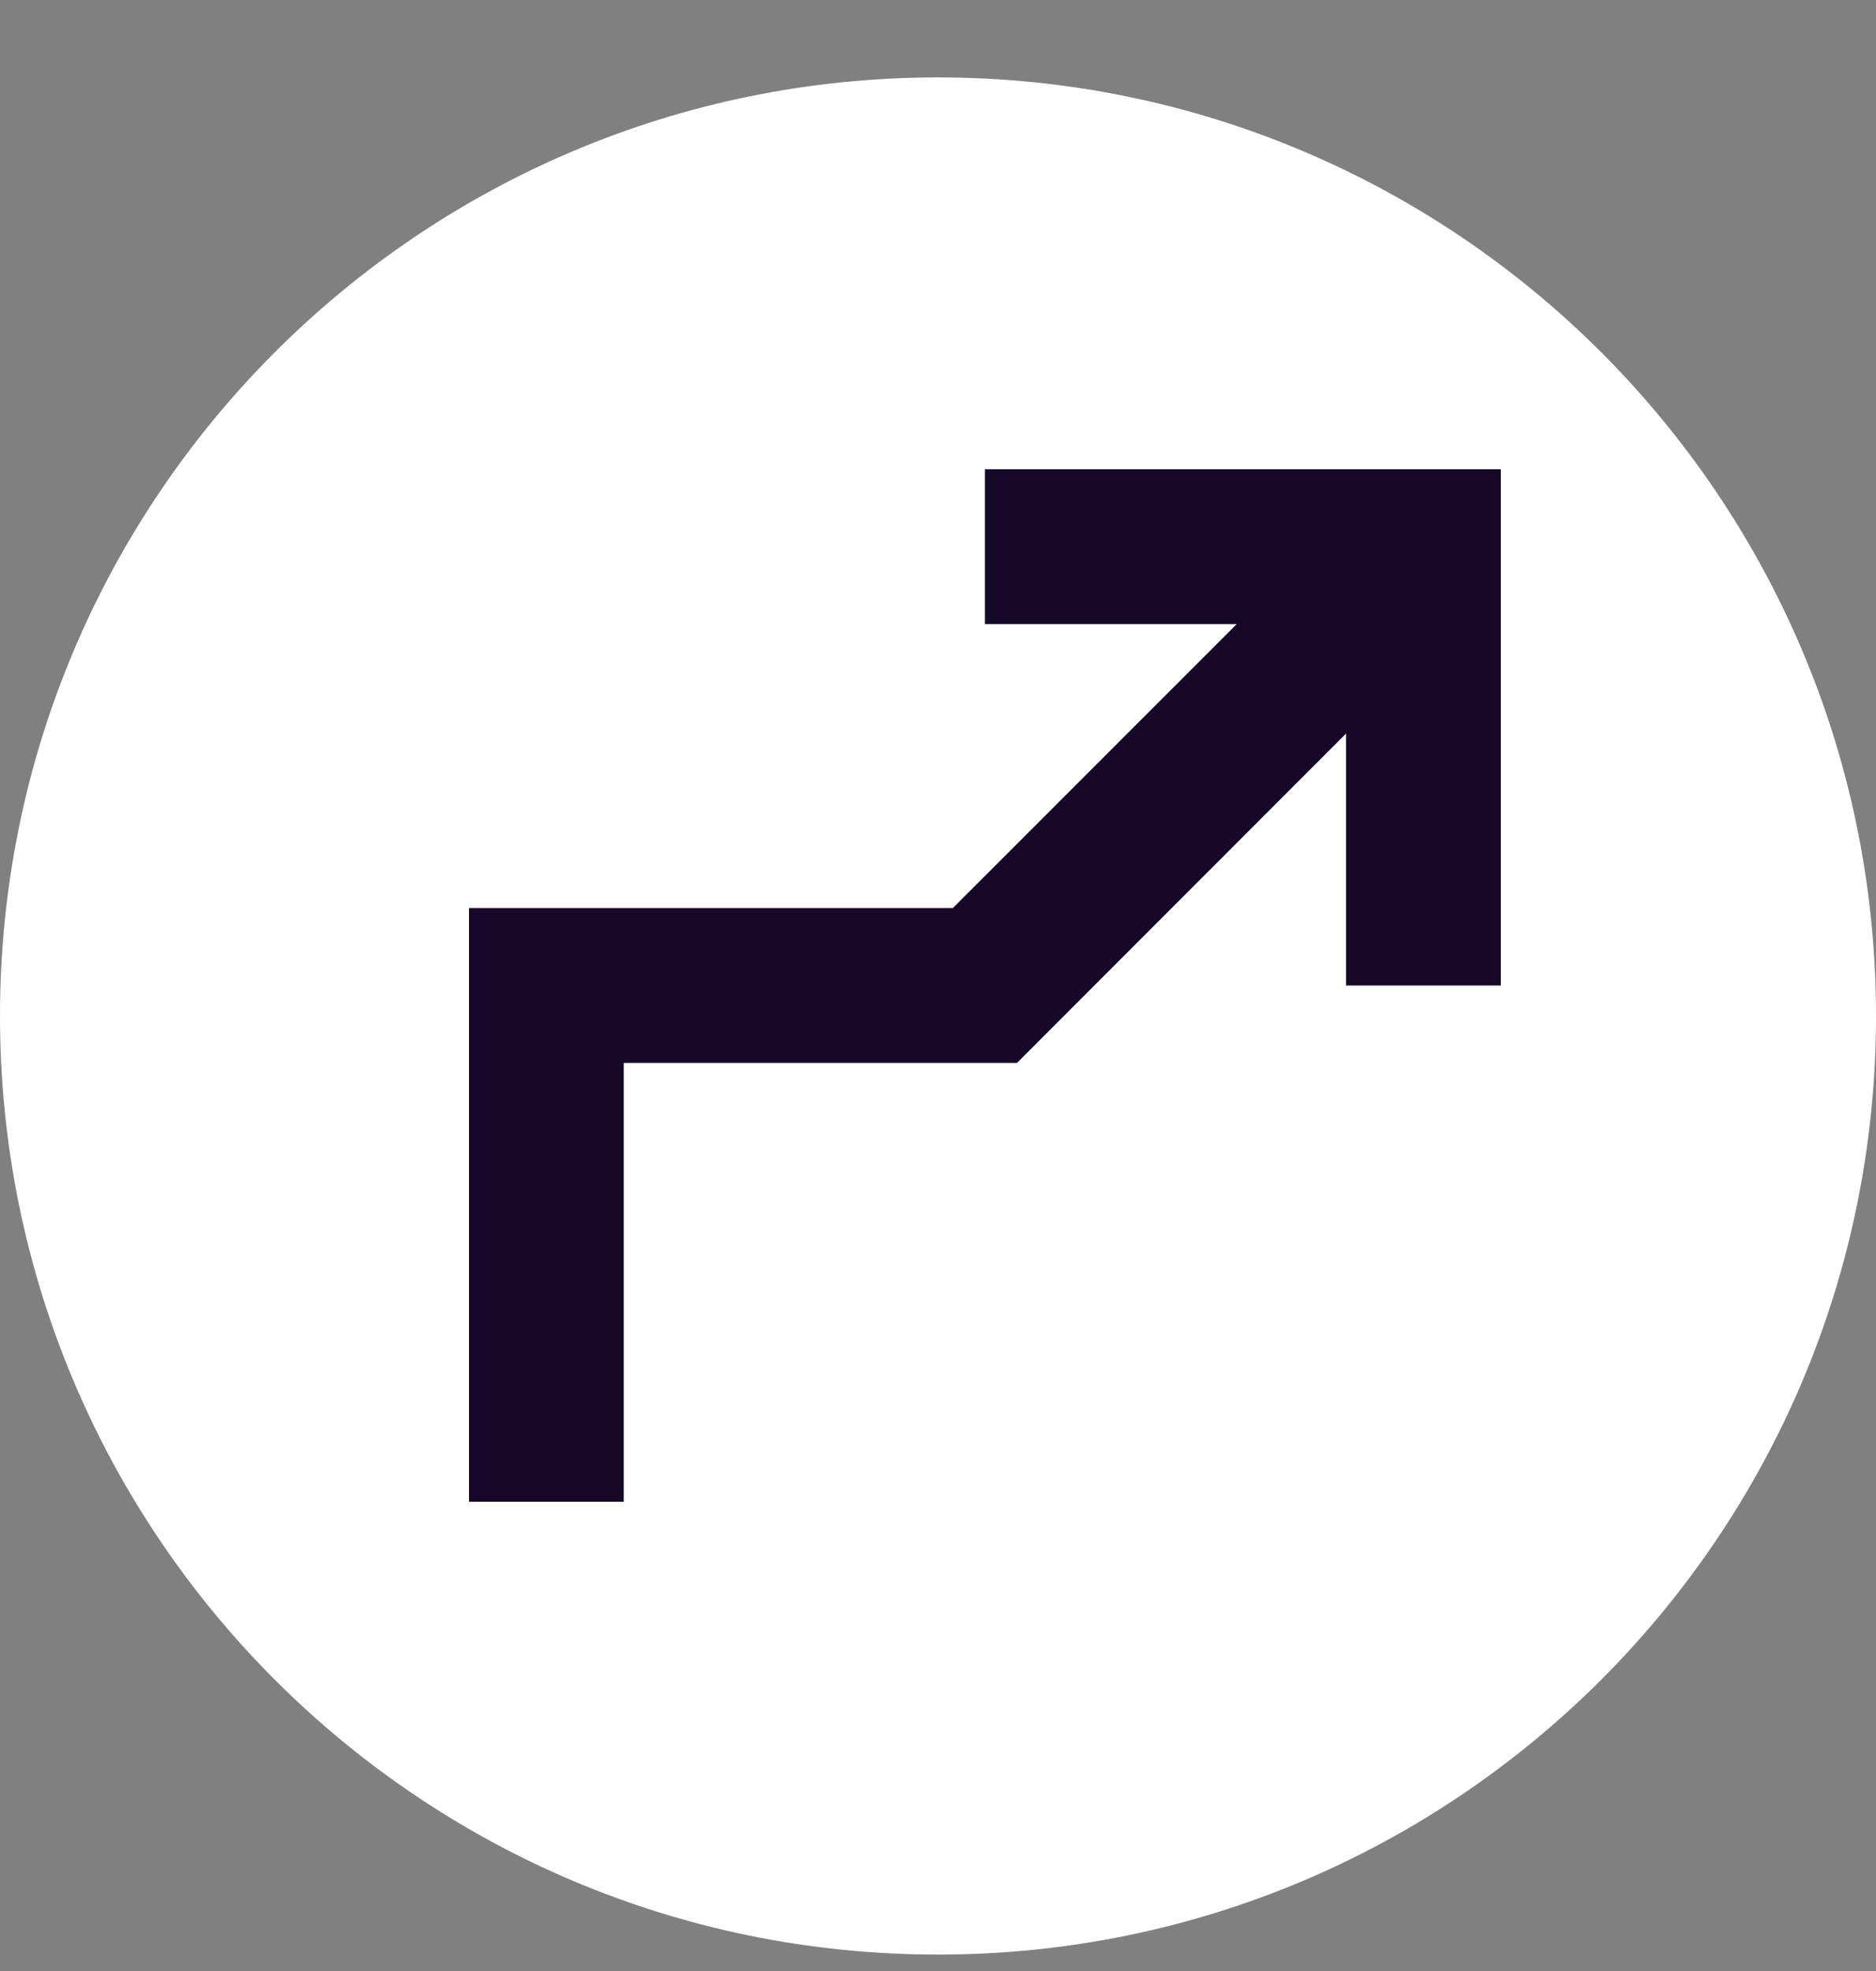 <svg xmlns="http://www.w3.org/2000/svg" fill="none" viewBox="0 0 20 21" height="21" width="20">
<rect x="0" y="0" width="20" height="21" fill="#808080" stroke="none"/>
<g clip-path="url(#clip0_132_611)">
<path fill="white" d="M20 10.825C20 5.302 15.523 0.825 10 0.825C4.477 0.825 0 5.302 0 10.825C0 16.348 4.477 20.825 10 20.825C15.523 20.825 20 16.348 20 10.825Z"></path>
<path fill="#160828" d="M10.5 5H16V10.5H14.35V6.65H10.5V5Z" clip-rule="evenodd" fill-rule="evenodd"></path>
<path fill="#160828" d="M10.158 9.675L13.767 6.067L14.933 7.233L10.842 11.325H6.65V16H5V9.675H10.158Z" clip-rule="evenodd" fill-rule="evenodd"></path>
</g>
<defs>
<clipPath id="clip0_132_611">
<rect fill="white" height="21" width="20"></rect>
</clipPath>
</defs>
</svg>
